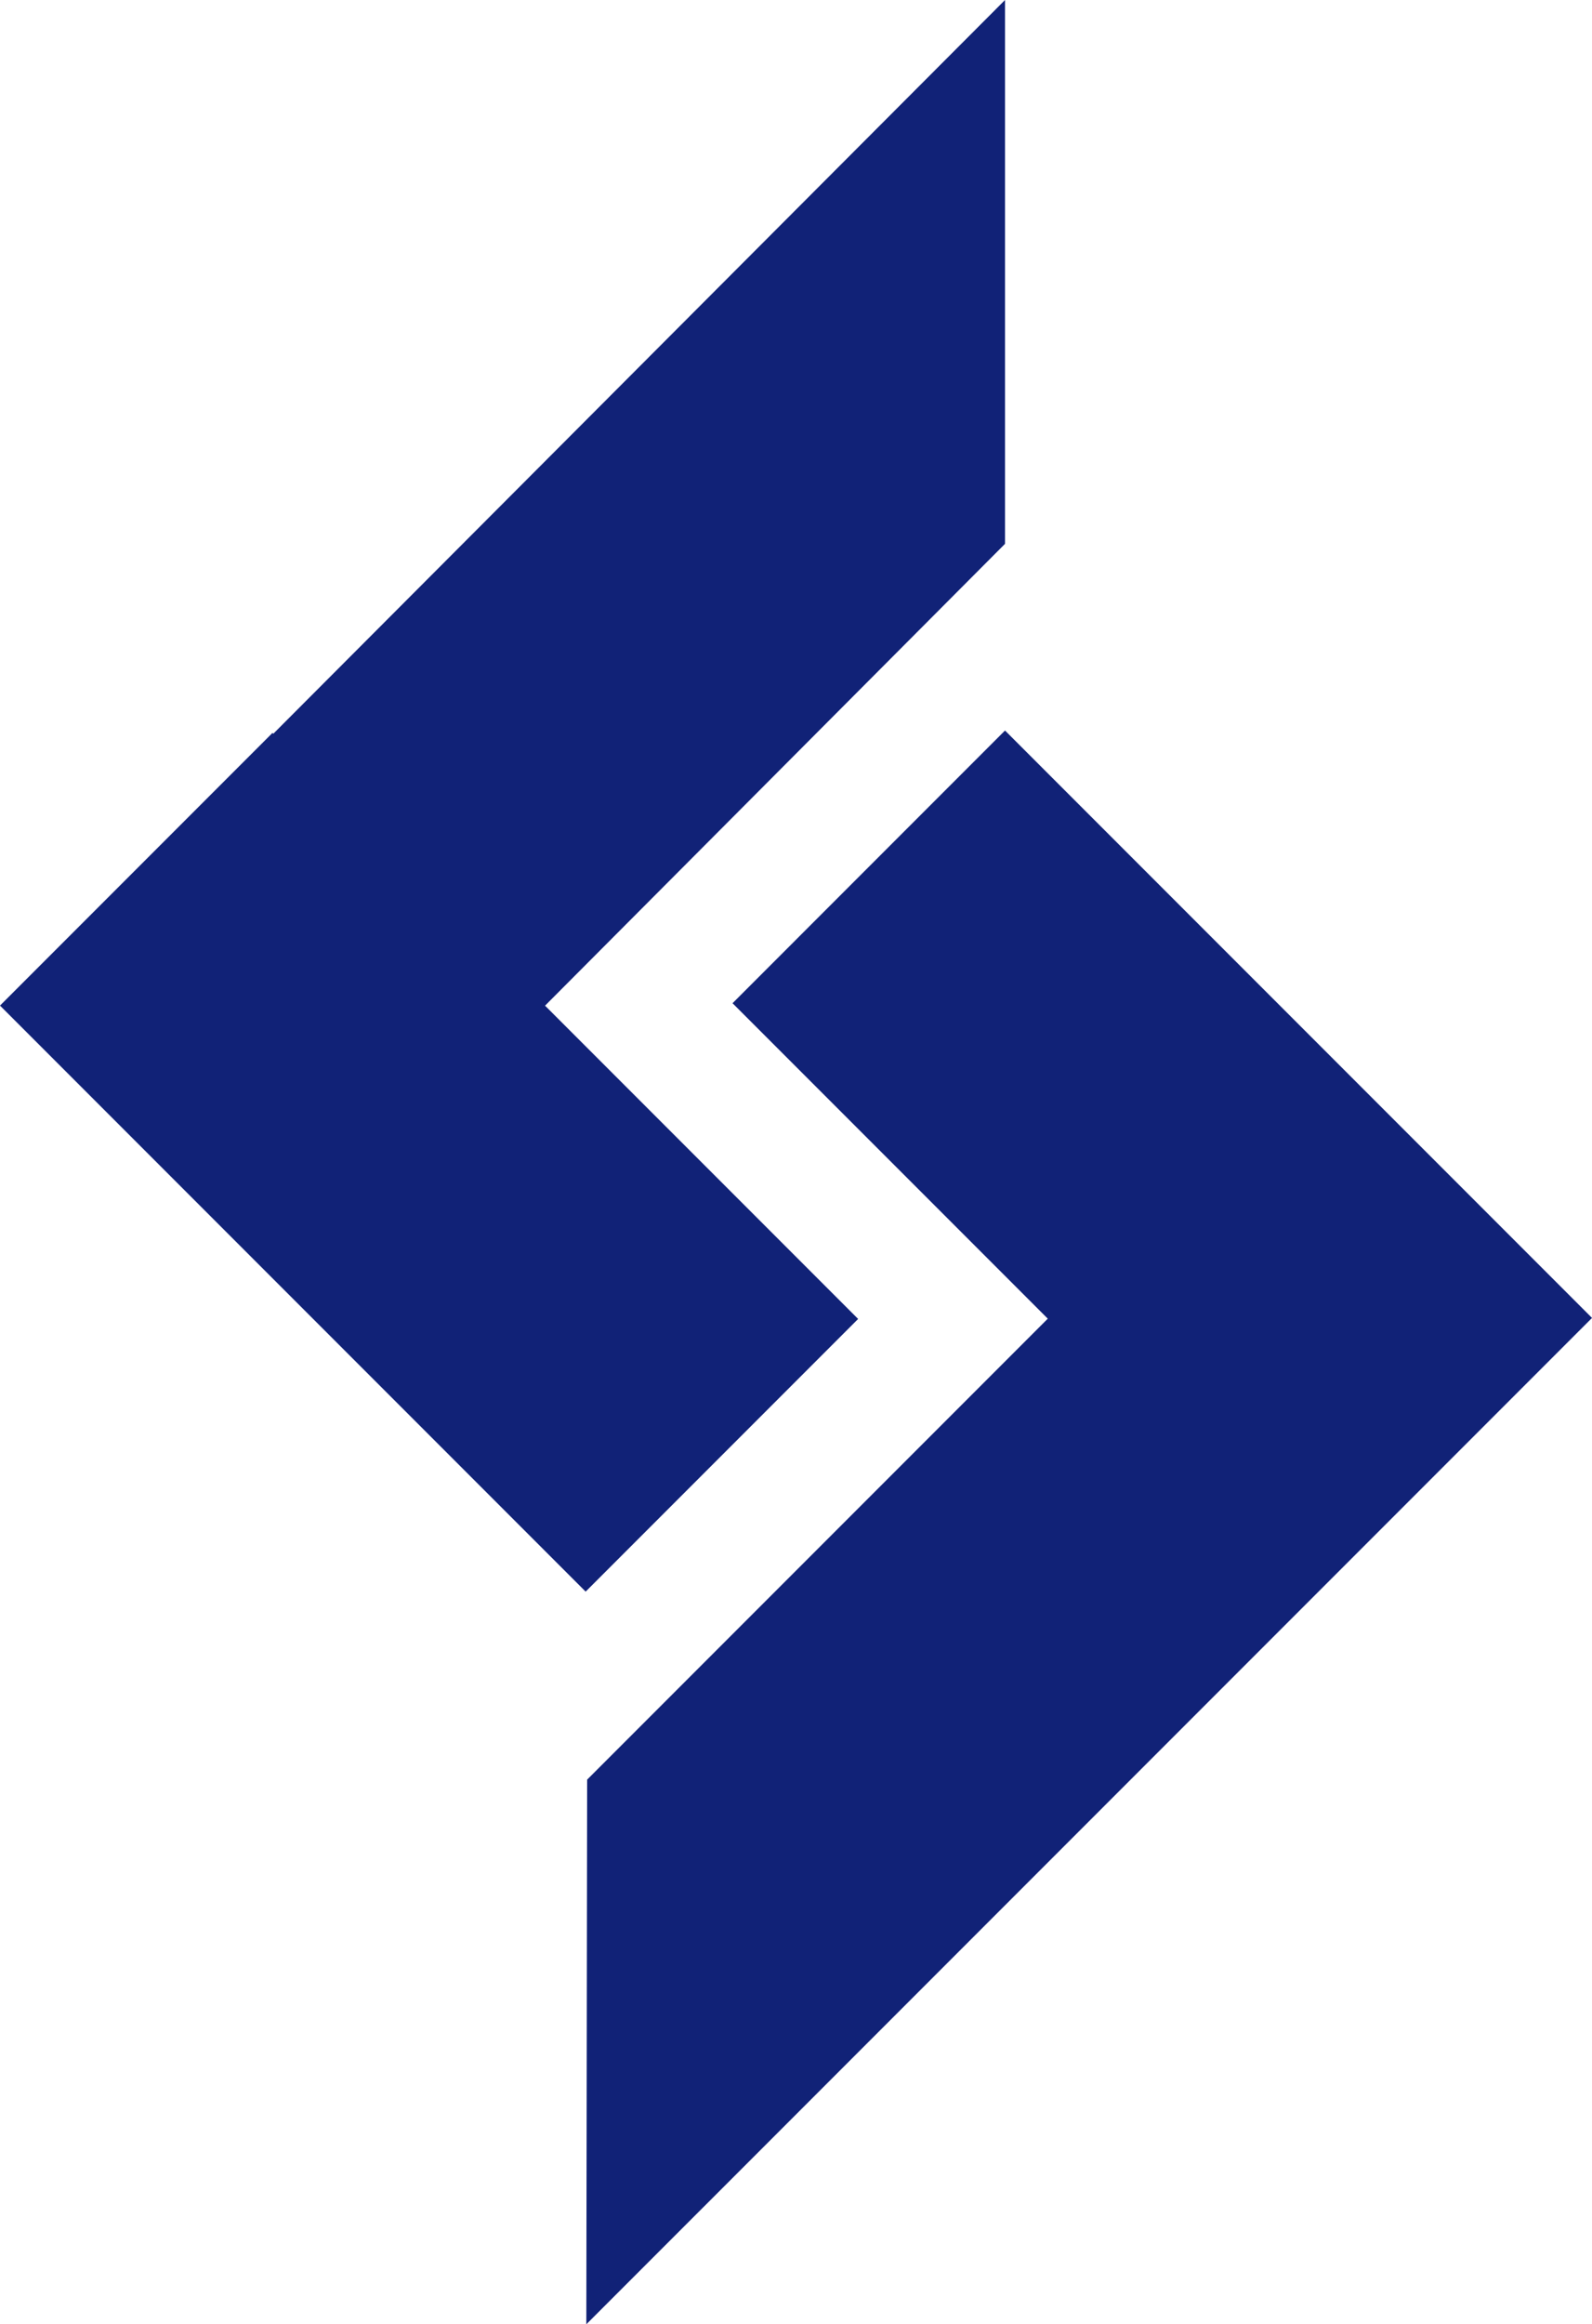 <svg xmlns="http://www.w3.org/2000/svg" viewBox="0 0 940.59 1372.31"><defs><style>.cls-1{fill:#127;}</style></defs><title>Recurso 25</title><g id="Capa_2" data-name="Capa 2"><g id="Capa_1-2" data-name="Capa 1"><polygon class="cls-1" points="432.8 592.32 619.05 778.57 346.9 1050.73 346.41 1372.31 940.6 778.13 940.5 778.03 780.05 617.58 593.79 431.32 432.8 592.32"/><polygon class="cls-1" points="593.79 0 161.48 433.21 160.99 432.72 0 593.72 0.49 594.2 161.03 754.75 346.01 939.72 507 778.73 322.03 593.76 593.79 321.09 593.79 0"/></g></g></svg>